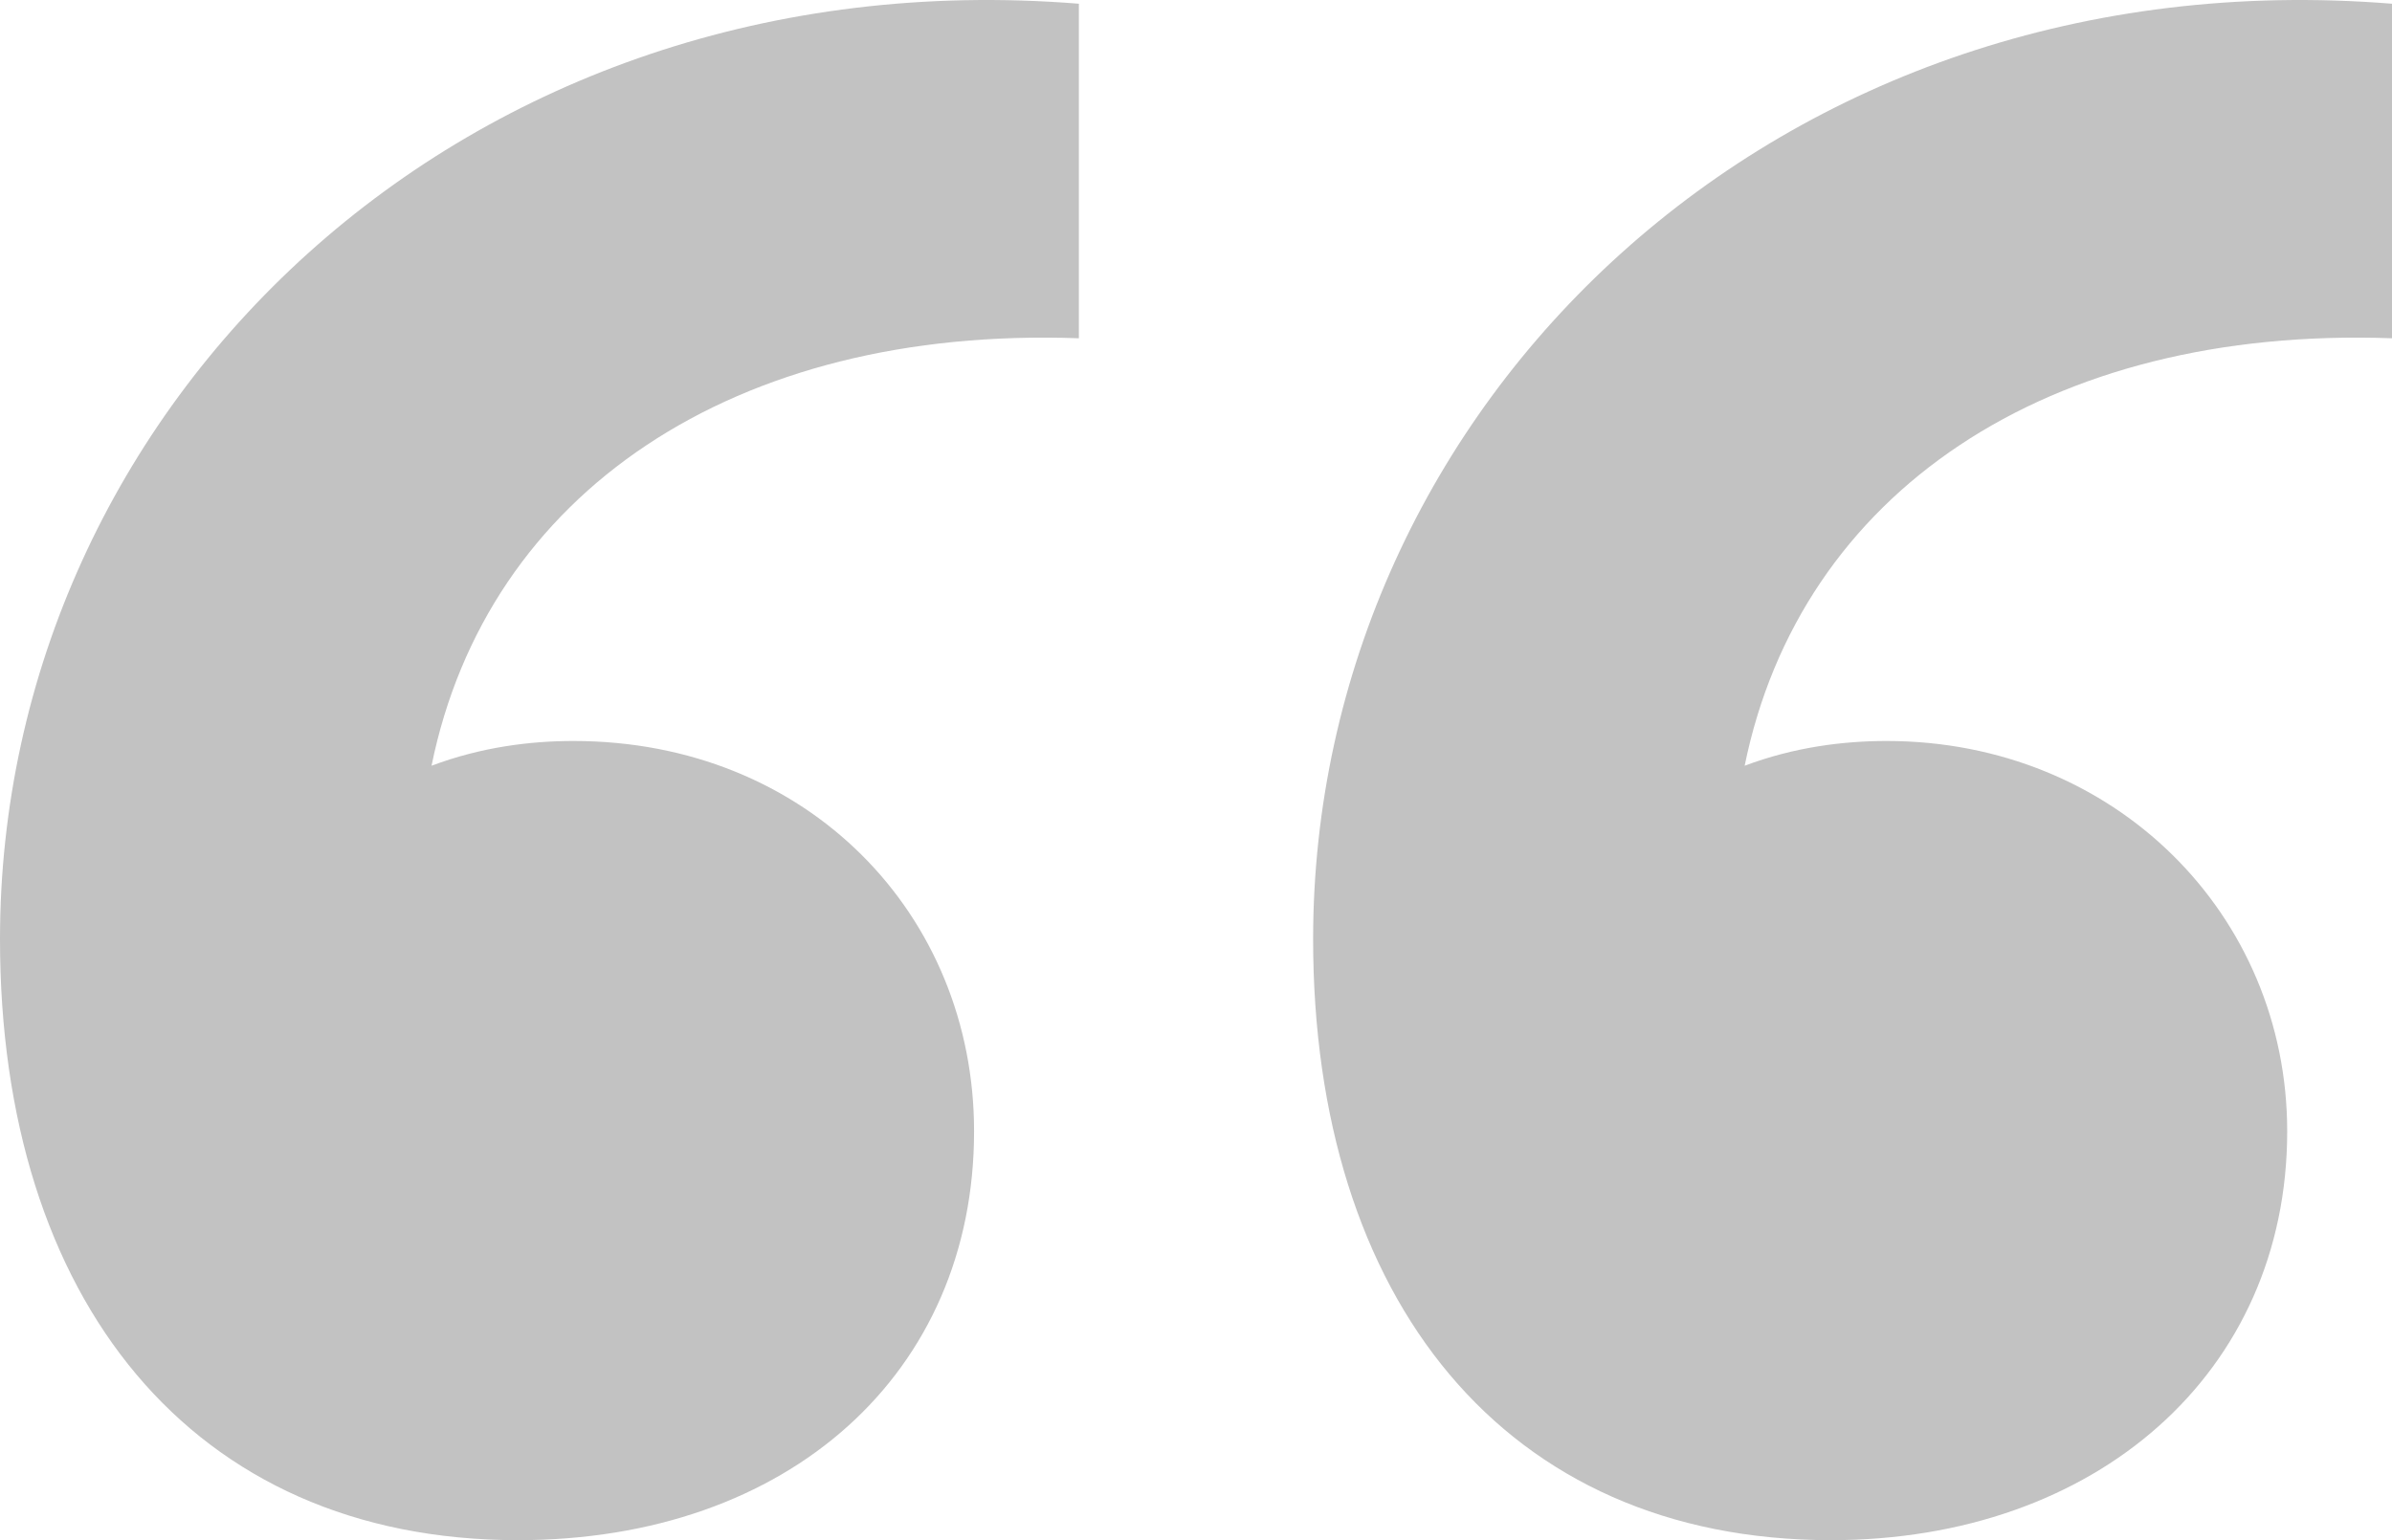 <svg xmlns="http://www.w3.org/2000/svg" width="59" height="38" viewBox="0 0 59 38" fill="none"><path d="M0 23.173C0 10.027 11.405 -1.131 26.611 0.092V8.346C18.095 8.04 12.013 12.168 10.644 18.893C11.861 18.434 13.077 18.282 14.142 18.282C19.92 18.282 24.026 22.562 24.026 27.912C24.026 33.873 19.464 38 12.773 38C4.714 38 0 32.039 0 23.173ZM32.389 23.173C32.389 10.027 43.794 -1.131 59 0.092V8.346C50.484 8.04 44.402 12.168 43.033 18.893C44.25 18.434 45.467 18.282 46.531 18.282C52.157 18.282 56.415 22.562 56.415 27.912C56.415 33.873 51.701 38 45.162 38C37.103 38 32.389 32.039 32.389 23.173Z" fill="#C2C2C2"></path></svg>